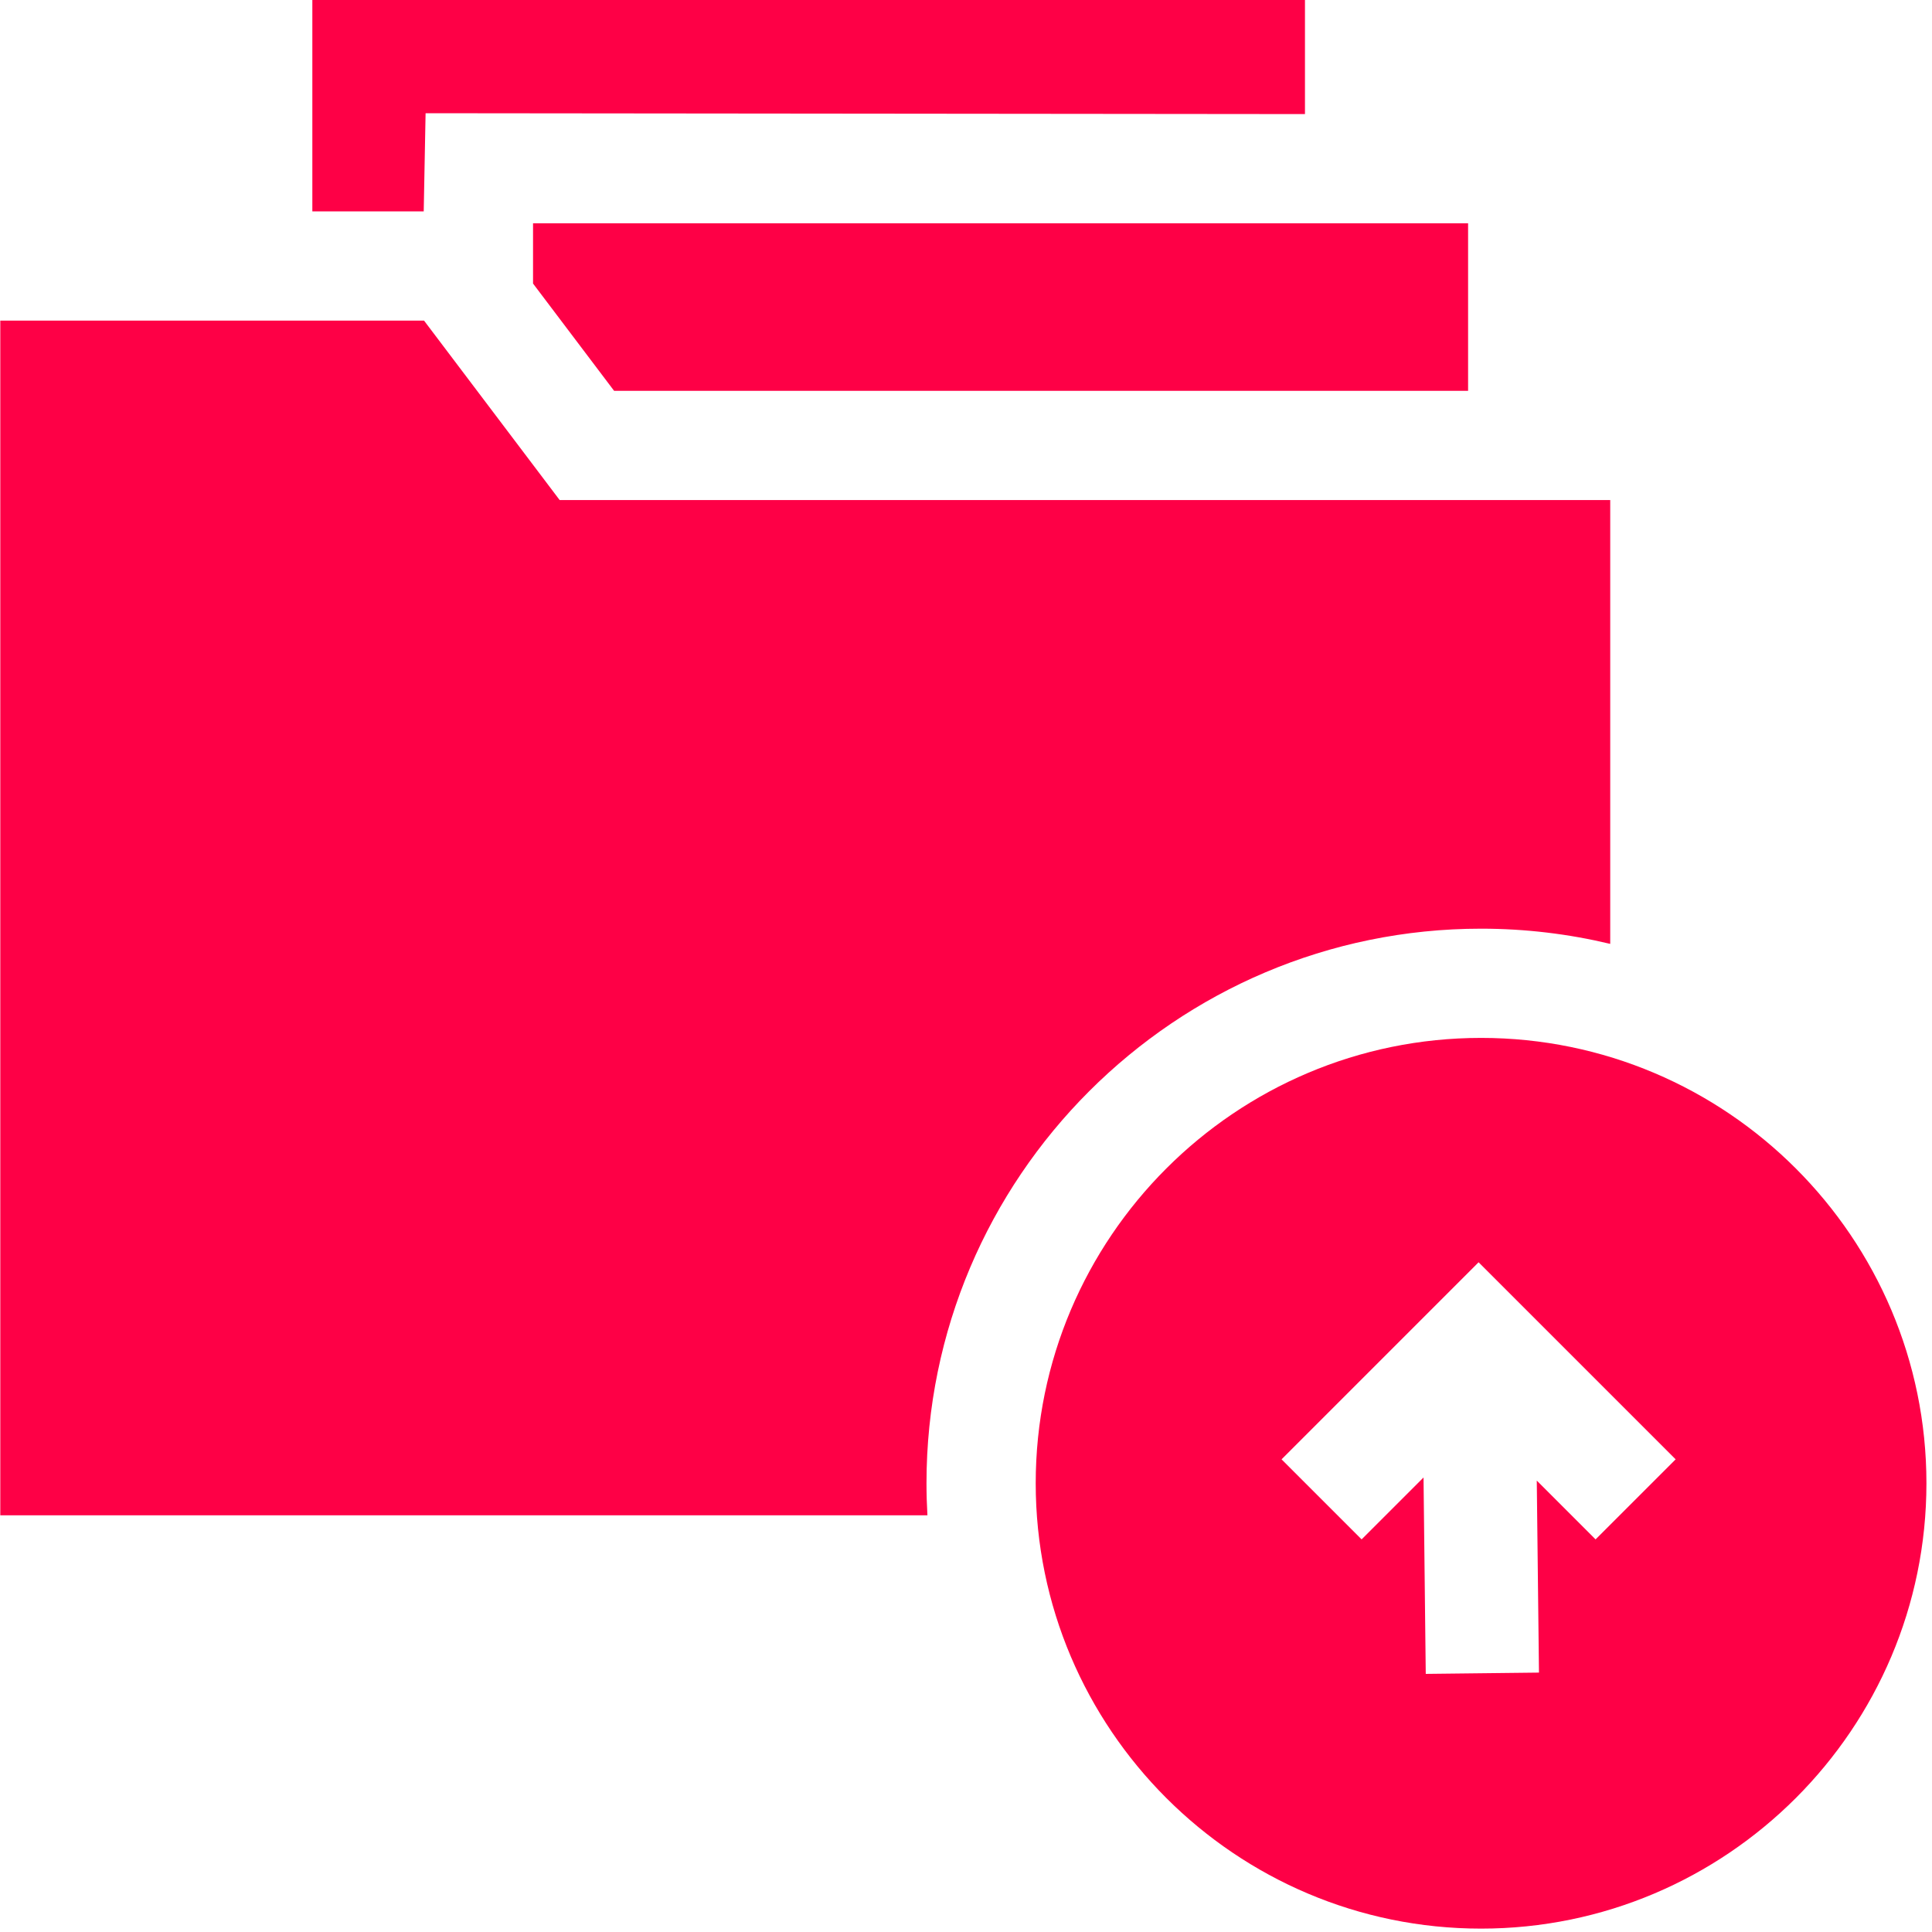 <svg width="60" height="60" viewBox="0 0 60 60" fill="none" xmlns="http://www.w3.org/2000/svg">
<path d="M19.071 12.137H45.593V6.935H16.554V8.806L19.071 12.137Z" fill="#FE0046"/>
<path d="M45.996 28.841C47.377 28.841 48.72 29.005 50.007 29.313V15.53H17.381L13.169 9.957H0.009V47.059H28.802C28.783 46.73 28.773 46.398 28.773 46.064C28.773 36.567 36.499 28.841 45.996 28.841Z" fill="#FE0046"/>
<path d="M45.996 32.233C38.37 32.233 32.165 38.437 32.165 46.064C32.165 53.69 38.37 59.895 45.996 59.895C53.622 59.895 59.827 53.69 59.827 46.064C59.827 38.437 53.622 32.233 45.996 32.233ZM49.552 47.807L47.726 45.981L47.794 51.944L44.278 51.984L44.209 45.885L42.286 47.807L39.8 45.321L45.919 39.201L52.039 45.321L49.552 47.807Z" fill="#FE0046"/>
<path d="M13.217 3.516L40.527 3.543V0H9.7V6.564H13.159L13.217 3.516Z" fill="#FE0046"/>
</svg>
